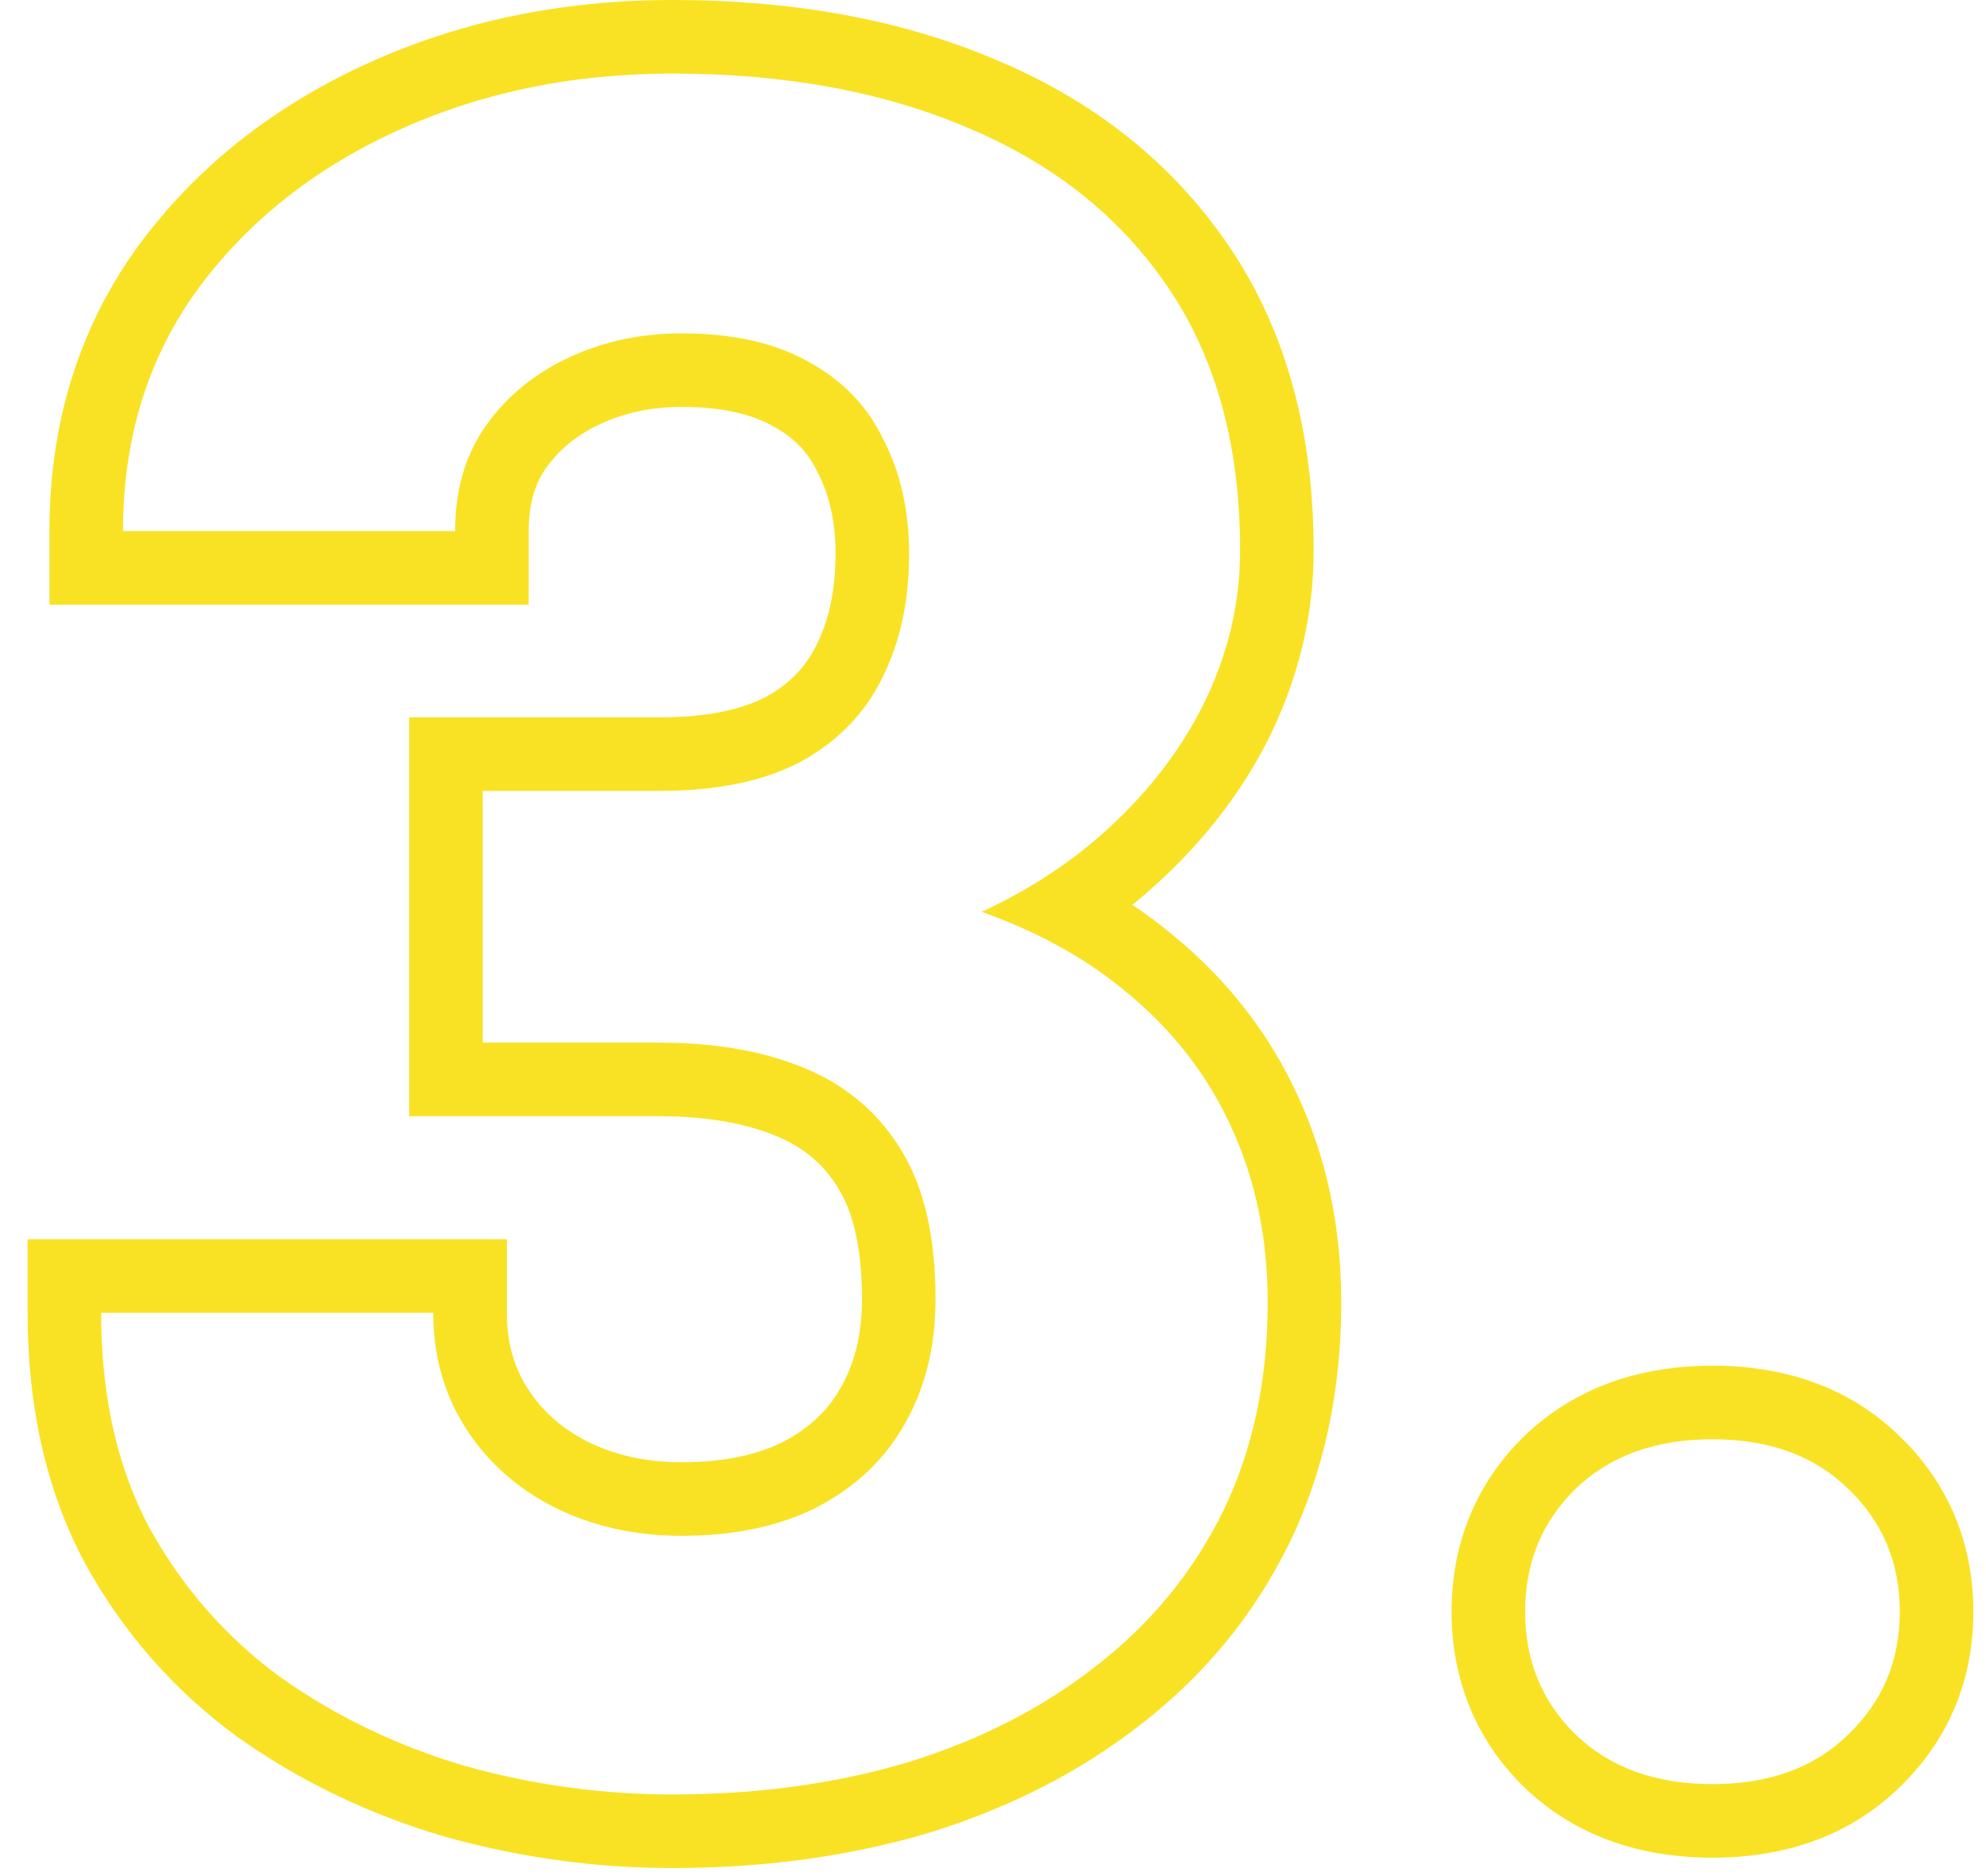 <svg xmlns="http://www.w3.org/2000/svg" width="54" height="51" viewBox="0 0 54 51" fill="none"><g clip-path="url(#clip0_1827_16864)"><path fill-rule="evenodd" clip-rule="evenodd" d="M11.125 19.5H17.938C19.26 19.5 20.183 19.276 20.812 18.952C21.466 18.595 21.898 18.138 22.18 17.574L22.184 17.567L22.188 17.559C22.521 16.907 22.719 16.093 22.719 15.062C22.719 14.162 22.543 13.452 22.251 12.88L22.238 12.855L22.226 12.83C21.975 12.305 21.601 11.904 21.042 11.6L21.027 11.591L21.012 11.583C20.479 11.28 19.689 11.062 18.531 11.062C17.699 11.062 16.97 11.225 16.314 11.531C15.669 11.832 15.198 12.23 14.849 12.721C14.564 13.123 14.375 13.66 14.375 14.438V16.438H1.344V14.438C1.344 11.56 2.119 8.965 3.72 6.739L3.724 6.733L3.729 6.727C5.302 4.573 7.394 2.916 9.947 1.745C12.503 0.572 15.291 0 18.281 0C21.575 0 24.551 0.534 27.162 1.661C29.796 2.778 31.914 4.462 33.44 6.726C35 9.041 35.719 11.828 35.719 14.969C35.719 16.728 35.308 18.425 34.513 20.04L34.508 20.051C33.711 21.644 32.581 23.056 31.154 24.293L31.152 24.294C31.033 24.397 30.912 24.498 30.789 24.597C31.176 24.856 31.547 25.133 31.9 25.428C33.395 26.655 34.545 28.136 35.322 29.863C36.098 31.566 36.469 33.425 36.469 35.406C36.469 37.791 36.011 39.993 35.048 41.97L35.043 41.979C34.095 43.9 32.754 45.531 31.043 46.858C29.373 48.169 27.443 49.149 25.277 49.817L25.268 49.82L25.259 49.823C23.092 50.468 20.762 50.781 18.281 50.781C16.181 50.781 14.114 50.495 12.084 49.925L12.071 49.922L12.058 49.918C10.023 49.317 8.155 48.42 6.469 47.226L6.456 47.217L6.443 47.207C4.726 45.95 3.346 44.373 2.311 42.497L2.304 42.483L2.297 42.47C1.239 40.481 0.75 38.198 0.75 35.688V33.688H13.781V35.688C13.781 36.503 13.98 37.167 14.344 37.739C14.723 38.336 15.247 38.816 15.964 39.184C16.702 39.551 17.545 39.75 18.531 39.75C19.727 39.75 20.627 39.534 21.303 39.191C22.021 38.816 22.515 38.331 22.853 37.735L22.86 37.722C23.224 37.088 23.438 36.306 23.438 35.312C23.438 33.863 23.171 32.929 22.819 32.347L22.815 32.339L22.81 32.331C22.43 31.689 21.9 31.22 21.154 30.902C20.332 30.553 19.278 30.344 17.938 30.344H11.125V19.5ZM22.219 40.969C21.198 41.49 19.969 41.75 18.531 41.75C17.26 41.75 16.104 41.49 15.062 40.969C14.042 40.448 13.24 39.729 12.656 38.812C12.073 37.896 11.781 36.854 11.781 35.688H2.75C2.75 36.383 2.792 37.05 2.875 37.688C3.062 39.113 3.458 40.394 4.062 41.531C4.958 43.156 6.146 44.51 7.625 45.594C9.125 46.656 10.792 47.458 12.625 48C14.479 48.521 16.365 48.781 18.281 48.781C20.594 48.781 22.729 48.49 24.688 47.906C26.646 47.302 28.354 46.427 29.812 45.281C31.292 44.135 32.438 42.74 33.25 41.094C34.062 39.427 34.469 37.531 34.469 35.406C34.469 33.677 34.146 32.104 33.5 30.688C32.854 29.25 31.896 28.01 30.625 26.969C30.128 26.553 29.584 26.175 28.994 25.836C28.292 25.433 27.525 25.083 26.692 24.788C27.488 24.418 28.22 23.998 28.887 23.528C29.222 23.292 29.541 23.043 29.844 22.781C31.094 21.698 32.052 20.49 32.719 19.156C33.385 17.802 33.719 16.406 33.719 14.969C33.719 12.135 33.073 9.76 31.781 7.844C30.49 5.927 28.688 4.479 26.375 3.5C24.062 2.5 21.365 2 18.281 2C15.552 2 13.052 2.521 10.781 3.562C8.51 4.604 6.698 6.052 5.344 7.906C4.379 9.248 3.763 10.758 3.497 12.438C3.395 13.079 3.344 13.746 3.344 14.438H12.375C12.375 13.312 12.656 12.354 13.219 11.562C13.781 10.771 14.531 10.156 15.469 9.719C16.406 9.281 17.427 9.062 18.531 9.062C19.927 9.062 21.083 9.323 22 9.844C22.917 10.344 23.594 11.052 24.031 11.969C24.49 12.865 24.719 13.896 24.719 15.062C24.719 16.354 24.469 17.49 23.969 18.469C23.49 19.427 22.75 20.177 21.75 20.719C20.75 21.24 19.479 21.5 17.938 21.5H13.125V28.344H17.938C19.479 28.344 20.812 28.583 21.938 29.062C23.062 29.542 23.927 30.292 24.531 31.312C25.135 32.312 25.438 33.646 25.438 35.312C25.438 36.604 25.156 37.74 24.594 38.719C24.052 39.677 23.26 40.427 22.219 40.969ZM41.454 39.031L41.462 39.023C42.84 37.706 44.61 37.125 46.562 37.125C48.51 37.125 50.277 37.703 51.64 39.031C52.979 40.315 53.656 41.954 53.656 43.812C53.656 45.671 52.979 47.31 51.64 48.594C50.277 49.922 48.51 50.5 46.562 50.5C44.61 50.5 42.84 49.919 41.462 48.602L41.454 48.594L41.446 48.587C40.127 47.298 39.469 45.66 39.469 43.812C39.469 41.965 40.127 40.327 41.446 39.038L41.454 39.031ZM50.25 47.156C51.188 46.26 51.656 45.146 51.656 43.812C51.656 42.479 51.188 41.365 50.25 40.469C49.333 39.573 48.104 39.125 46.562 39.125C45.021 39.125 43.781 39.573 42.844 40.469C41.927 41.365 41.469 42.479 41.469 43.812C41.469 45.146 41.927 46.26 42.844 47.156C43.781 48.052 45.021 48.5 46.562 48.5C48.104 48.5 49.333 48.052 50.25 47.156Z" fill="#F9E224"></path></g><defs><clipPath id="clip0_1827_16864"><rect width="54" height="51" fill="white"></rect></clipPath></defs></svg>